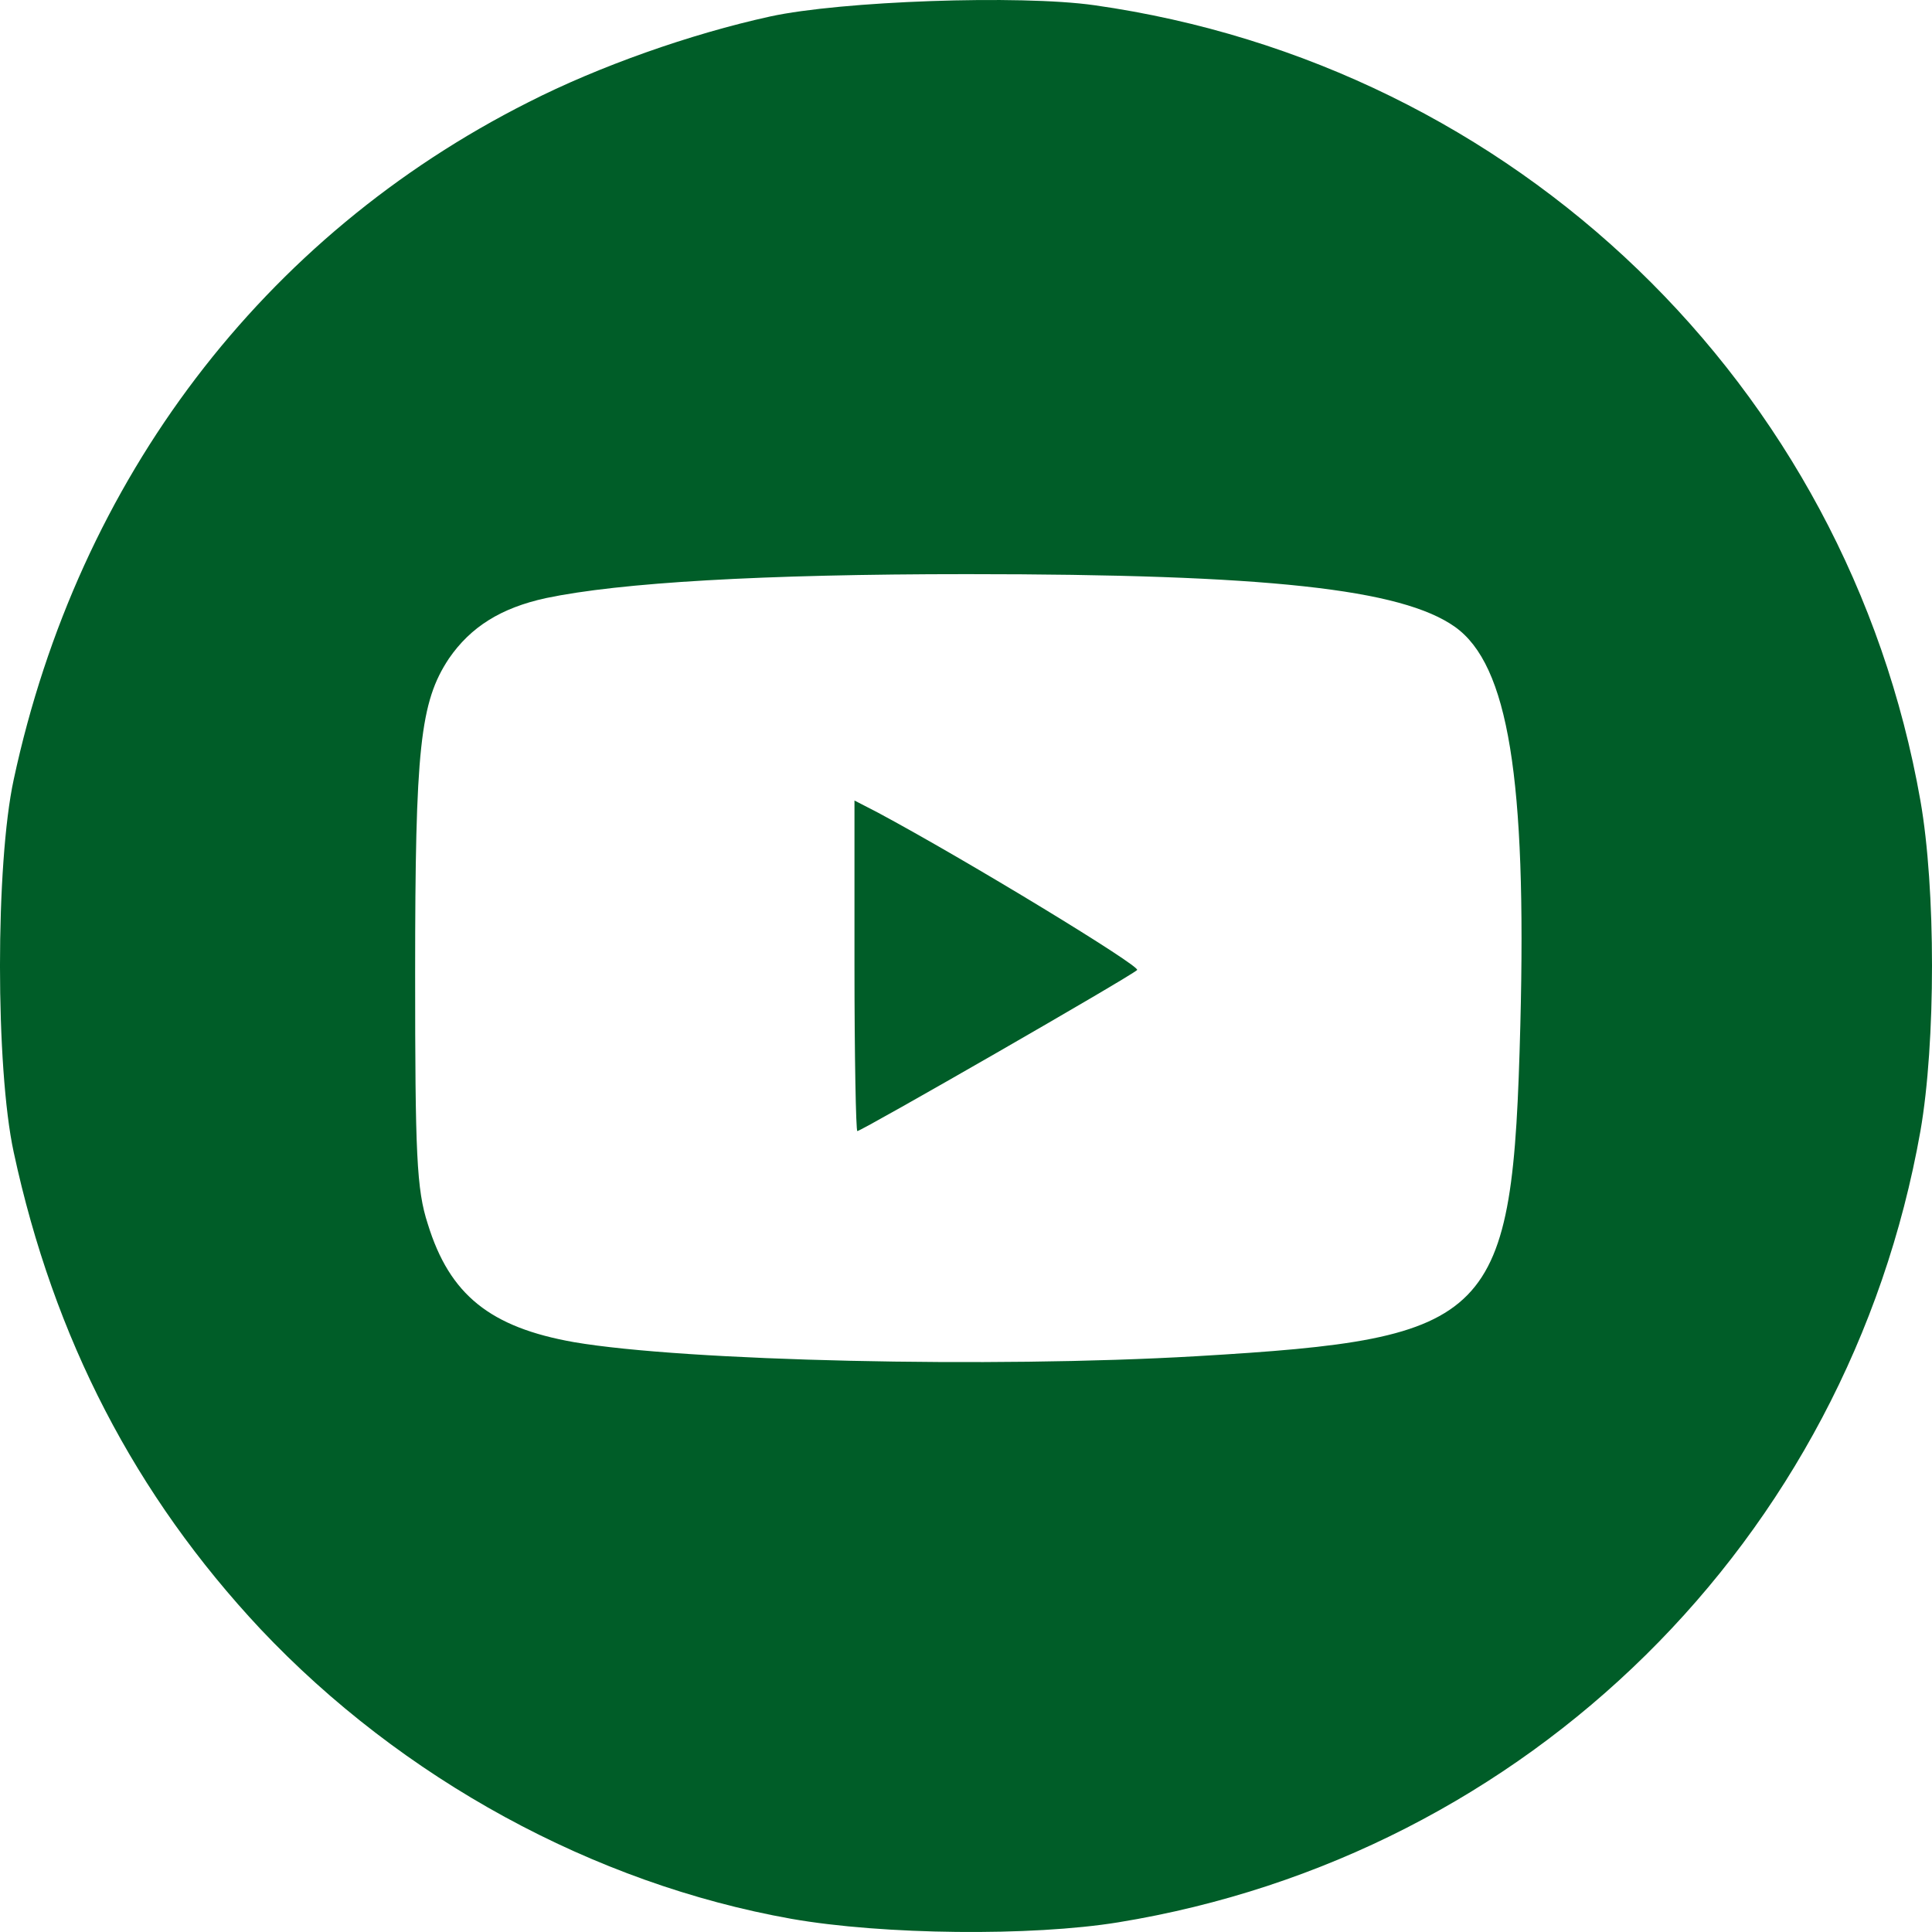 <svg width="40" height="40" viewBox="0 0 40 40" fill="none" xmlns="http://www.w3.org/2000/svg">
<path d="M16.383 39.727C12.293 38.999 8.319 36.83 5.393 33.728C2.802 30.962 1.114 27.715 0.284 23.856C-0.095 22.109 -0.095 17.886 0.284 16.139C1.623 9.907 5.451 4.884 10.939 2.117C12.395 1.375 14.287 0.705 15.946 0.341C17.416 0.021 21.113 -0.111 22.657 0.108C31.375 1.346 38.246 7.971 39.76 16.576C40.08 18.396 40.08 21.585 39.76 23.419C38.261 31.879 31.638 38.417 23.151 39.8C21.361 40.091 18.29 40.062 16.383 39.727ZM24.767 28.079C30.953 27.715 31.317 27.351 31.477 21.221C31.608 16.125 31.23 13.766 30.124 12.979C29.017 12.193 26.237 11.887 20.022 11.887C15.771 11.887 12.831 12.062 11.303 12.383C10.371 12.586 9.745 12.979 9.294 13.635C8.697 14.537 8.595 15.484 8.595 20.143C8.595 23.9 8.624 24.628 8.857 25.341C9.309 26.812 10.153 27.482 11.885 27.788C14.185 28.181 20.531 28.326 24.767 28.079Z" fill="#005D28"/>
<path d="M17.691 19.996V16.574L18.172 16.822C20.02 17.812 23.63 20.011 23.543 20.083C23.412 20.214 17.837 23.418 17.75 23.418C17.721 23.418 17.691 21.874 17.691 19.996Z" fill="#005D28"/>
</svg>
